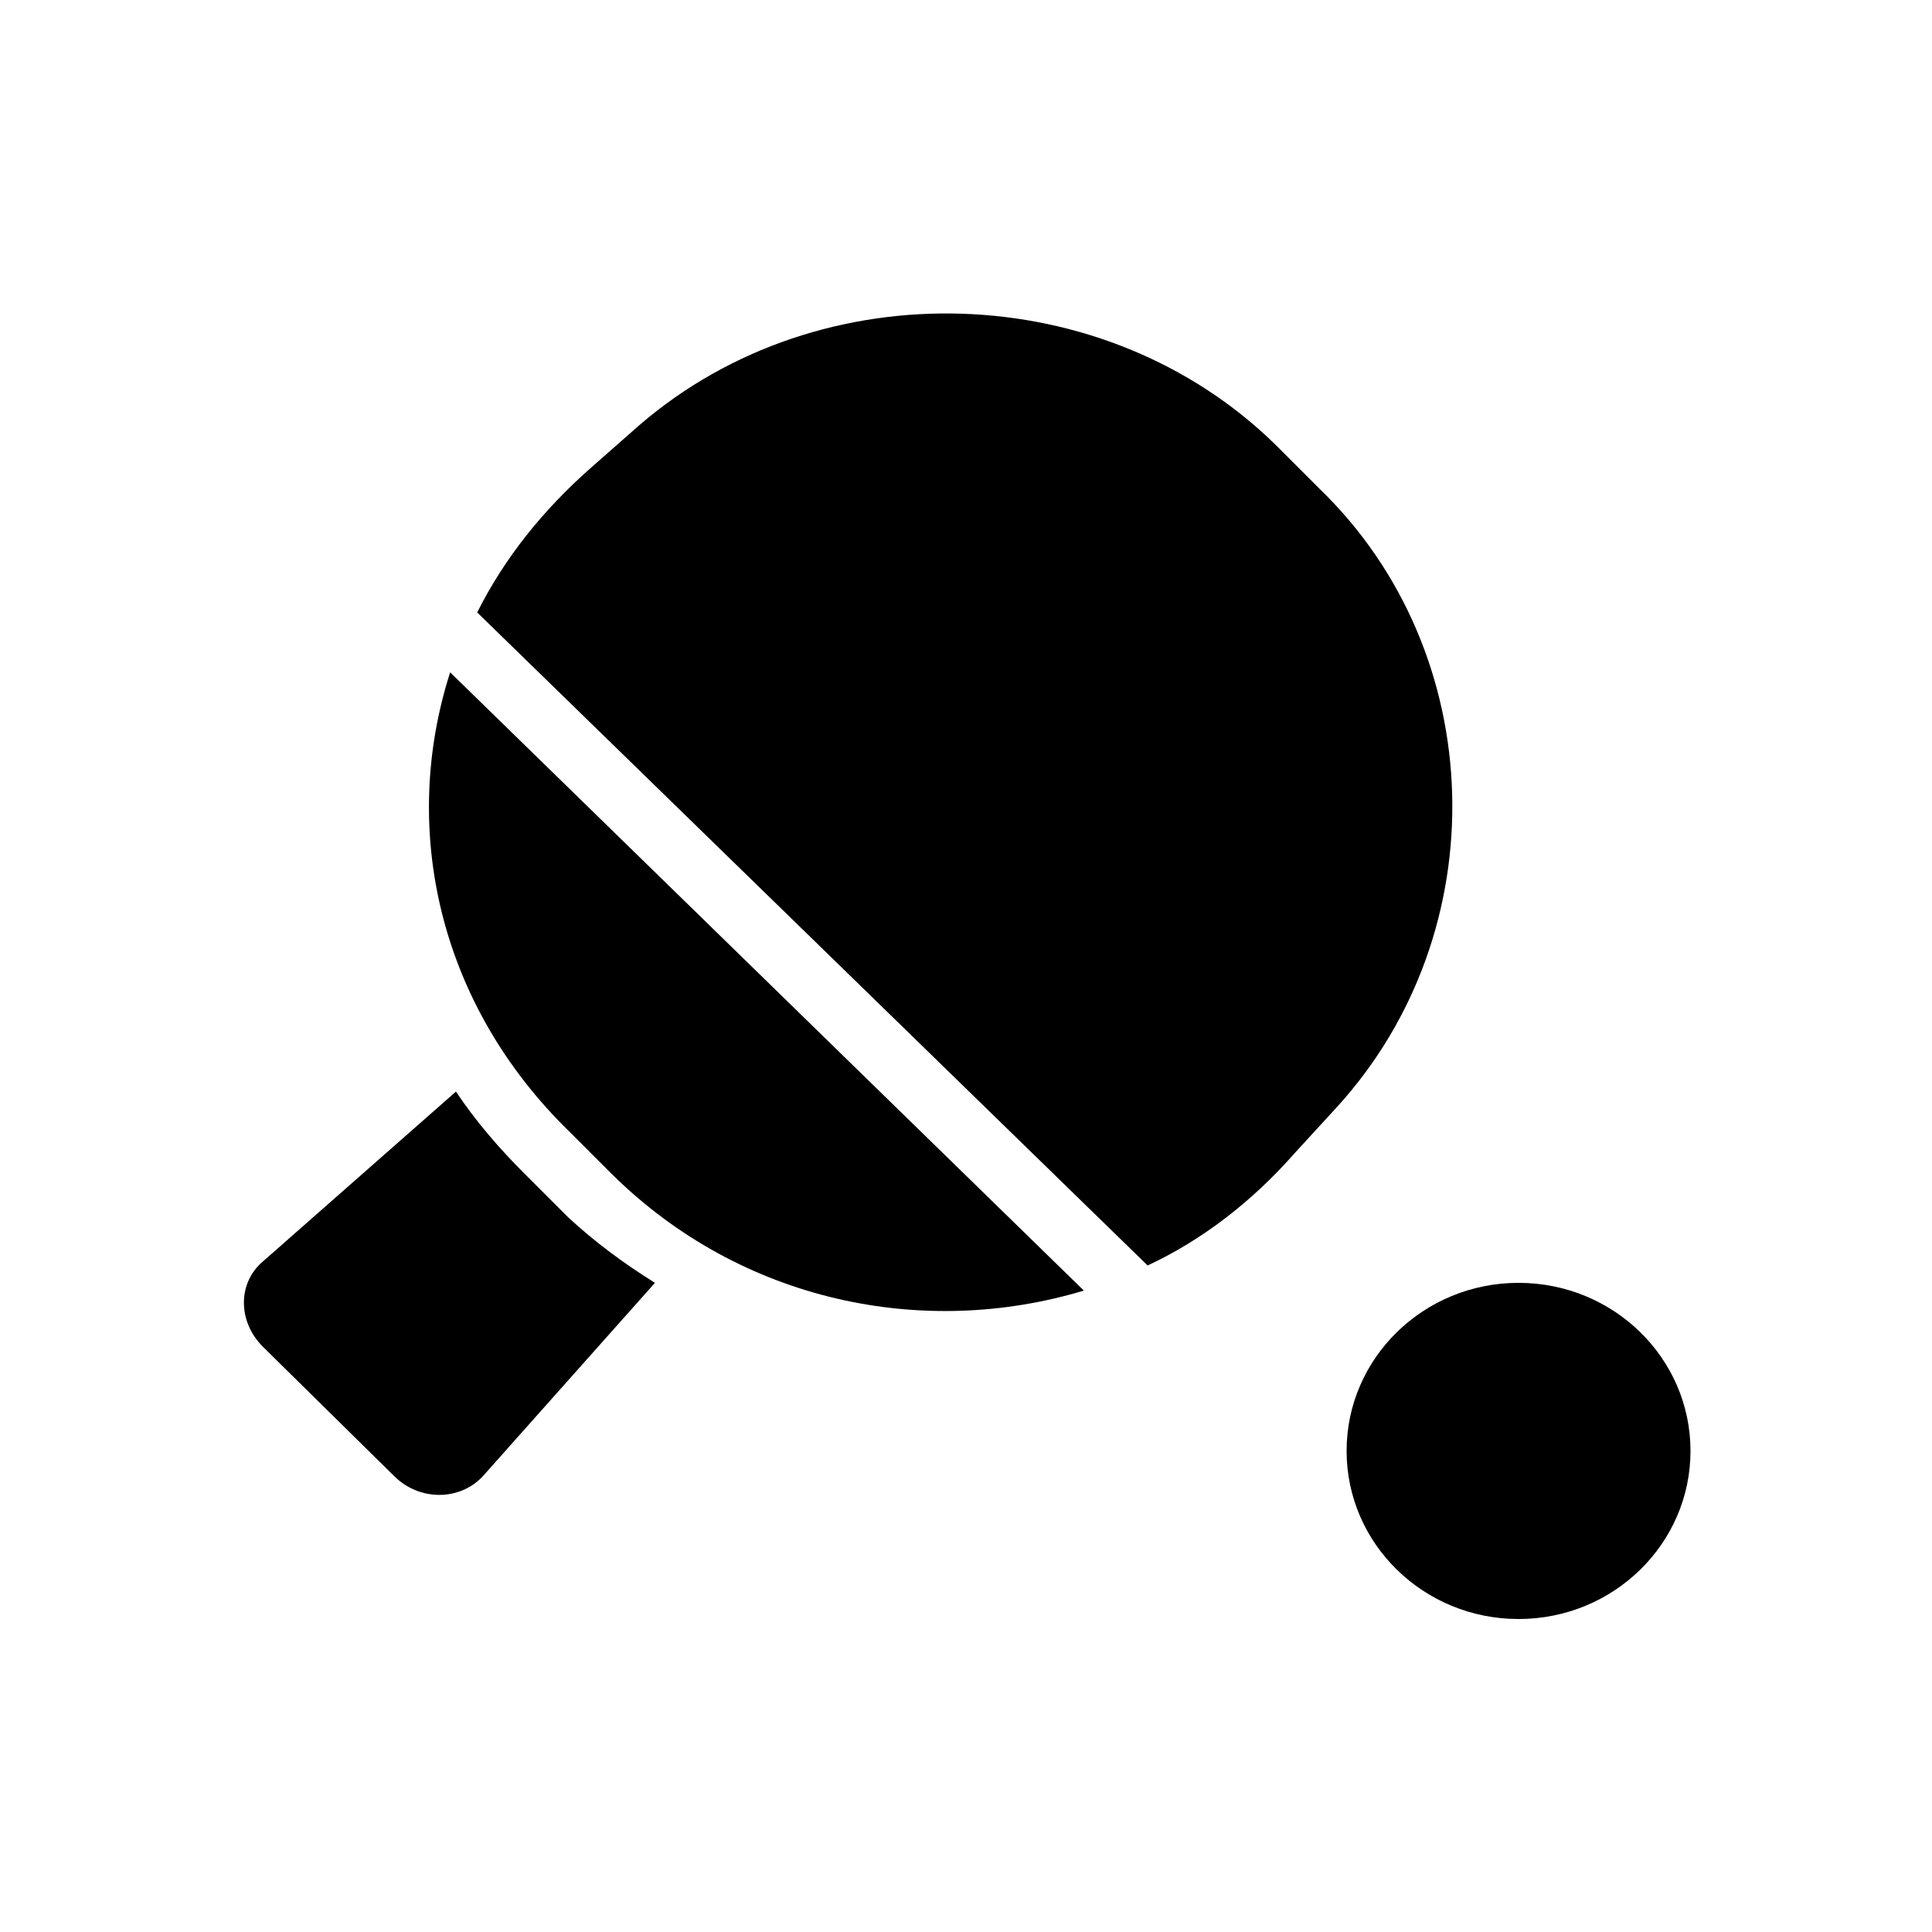 <?xml version="1.0" encoding="utf-8"?><svg version="1.1" id="Layer_1" xmlns="http://www.w3.org/2000/svg" xmlns:xlink="http://www.w3.org/1999/xlink" x="0px" y="0px"
	 viewBox="0 0 100 100" style="enable-background:new 0 0 100 100;" xml:space="preserve">
<style type="text/css">
	.st0{fill:#000000;}
</style>
<g>
	<g>
		<path class="st0" d="M27.1,60.7c-1.3-1.3-2.5-2.7-3.5-4.2l-10,8.8c-1.3,1.1-1.3,3.1,0,4.4l6.8,6.7c1.3,1.3,3.4,1.3,4.6,0l8.9-10
			c-1.6-1-3.1-2.1-4.5-3.4L27.1,60.7z"/>
		<path class="st0" d="M29.5,58.6l2.2,2.2c6.7,6.6,16.1,8.5,24.4,6l-32.8-32C20.7,42.9,22.7,52,29.5,58.6z"/>
		<path class="st0" d="M68.3,25.3L66,23c-8.8-8.6-23.5-9.1-32.9-1l-2.5,2.2c-2.5,2.2-4.5,4.7-5.9,7.5l34.7,33.8
			c2.8-1.3,5.4-3.3,7.6-5.8l2.2-2.4C77.5,48.2,77.1,33.8,68.3,25.3z"/>
	</g>
	<ellipse class="st0" cx="78.6" cy="75.1" rx="8.9" ry="8.7"/>
</g>
</svg>
